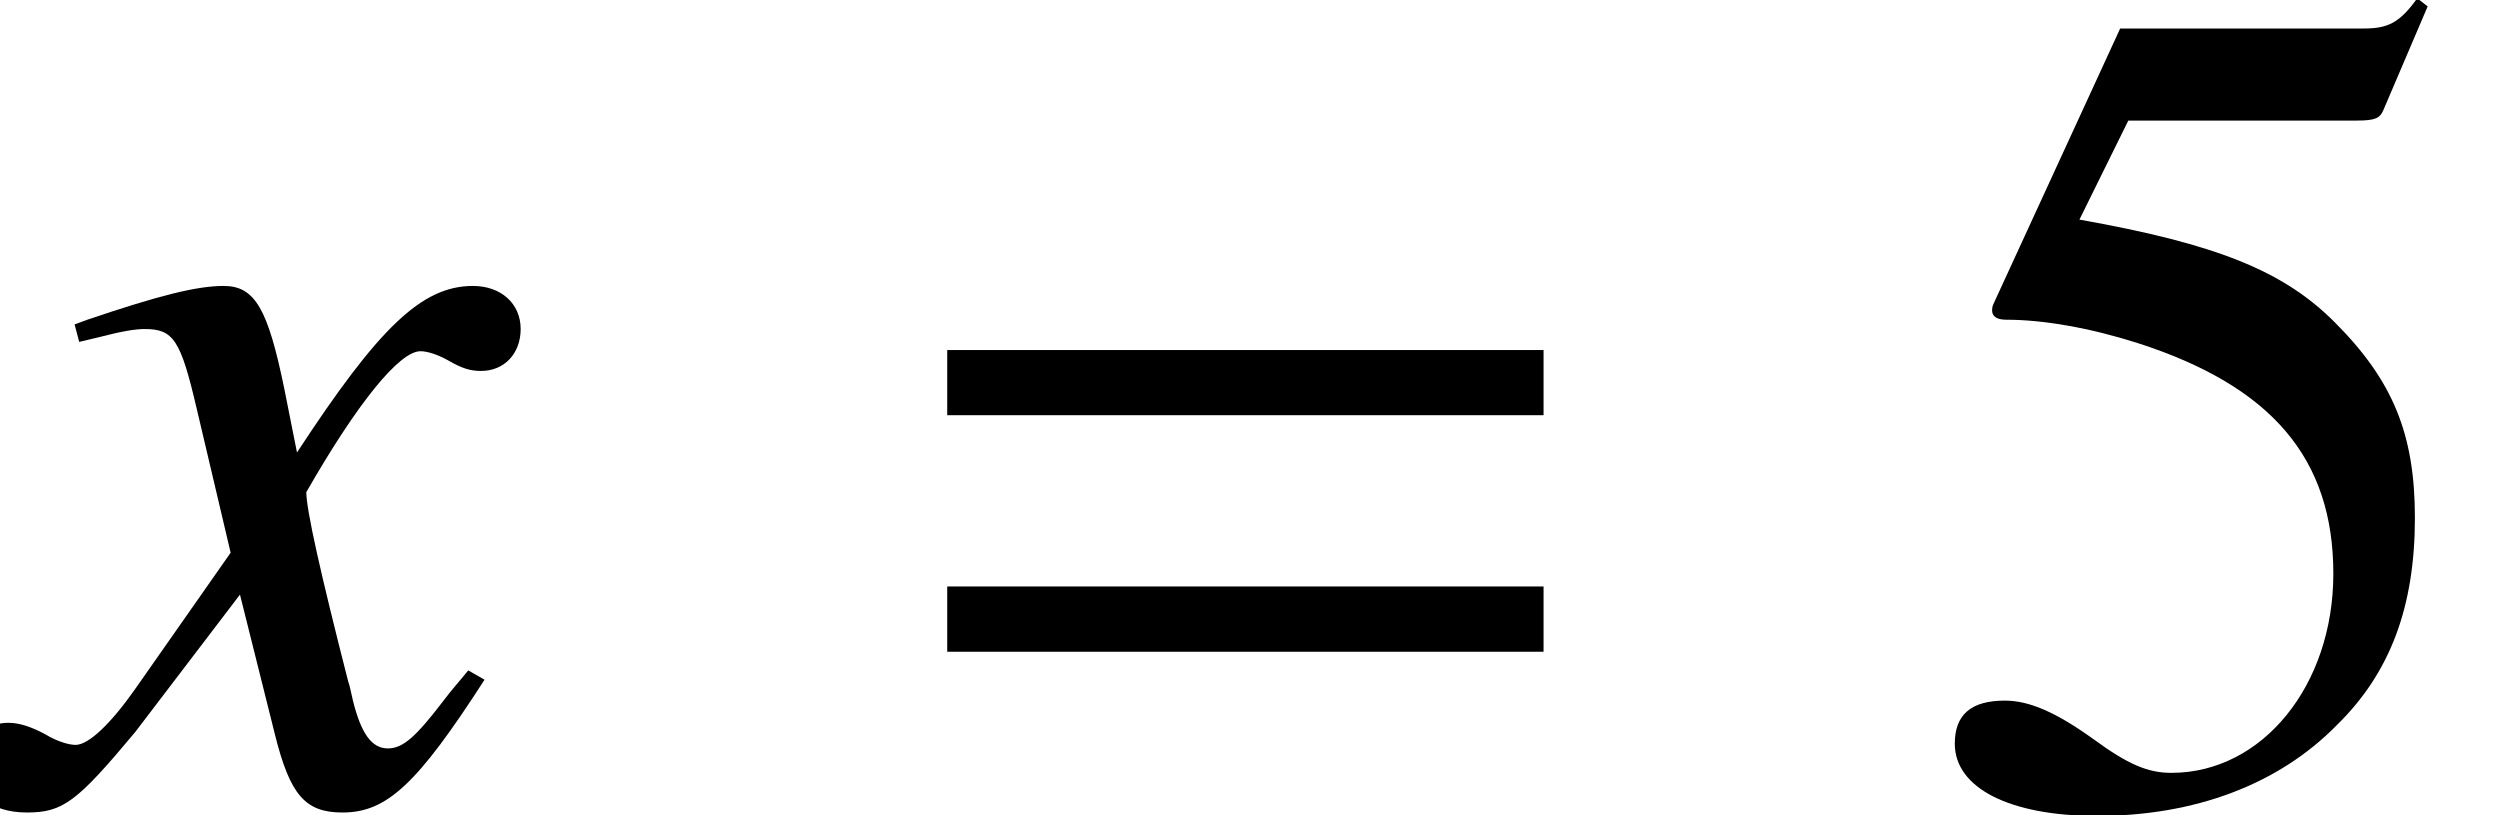 <?xml version='1.0' encoding='UTF-8'?>
<!-- This file was generated by dvisvgm 2.13.3 -->
<svg version='1.1' xmlns='http://www.w3.org/2000/svg' xmlns:xlink='http://www.w3.org/1999/xlink' width='23.326pt' height='7.608pt' viewBox='70.735 61.281 23.326 7.608'>
<defs>
<path id='g8-53' d='M4.76-7.401L4.663-7.477C4.499-7.249 4.391-7.195 4.163-7.195H1.891L.706-4.619C.696-4.597 .696-4.565 .696-4.565C.696-4.51 .739-4.478 .826-4.478C1.174-4.478 1.609-4.402 2.054-4.26C3.304-3.858 3.88-3.184 3.88-2.108C3.88-1.065 3.217-.25 2.369-.25C2.152-.25 1.967-.326 1.641-.565C1.293-.815 1.043-.924 .815-.924C.5-.924 .348-.793 .348-.522C.348-.109 .859 .152 1.674 .152C2.587 .152 3.369-.141 3.913-.696C4.413-1.185 4.641-1.804 4.641-2.63C4.641-3.413 4.434-3.913 3.891-4.456C3.413-4.934 2.793-5.184 1.511-5.412L1.967-6.336H4.097C4.271-6.336 4.315-6.358 4.347-6.434L4.76-7.401Z'/>
<path id='g4-71' d='M4.521-1.119L4.369-1.206C4.282-1.098 4.228-1.043 4.13-.913C3.88-.587 3.76-.478 3.619-.478C3.467-.478 3.369-.619 3.293-.924C3.271-1.022 3.26-1.076 3.25-1.098C2.989-2.119 2.858-2.706 2.858-2.869C3.337-3.706 3.728-4.184 3.923-4.184C3.989-4.184 4.086-4.152 4.184-4.097C4.315-4.021 4.391-4 4.489-4C4.706-4 4.858-4.163 4.858-4.391C4.858-4.63 4.673-4.793 4.413-4.793C3.934-4.793 3.532-4.402 2.771-3.239L2.652-3.837C2.5-4.576 2.38-4.793 2.087-4.793C1.837-4.793 1.489-4.706 .815-4.478L.696-4.434L.739-4.271L.924-4.315C1.13-4.369 1.261-4.391 1.348-4.391C1.619-4.391 1.685-4.293 1.837-3.641L2.152-2.304L1.261-1.032C1.032-.706 .826-.511 .706-.511C.641-.511 .533-.543 .424-.609C.283-.685 .174-.717 .076-.717C-.141-.717-.293-.554-.293-.337C-.293-.054-.087 .12 .25 .12S.717 .022 1.261-.63L2.239-1.913L2.565-.609C2.706-.043 2.848 .12 3.195 .12C3.608 .12 3.891-.141 4.521-1.119Z'/>
<path id='g1-61' d='M5.999-3.587V-4.195H.435V-3.587H5.999ZM5.999-1.38V-1.989H.435V-1.38H5.999Z'/>
</defs>
<g id='page1'>
<use x='70.735' y='68.742' xlink:href='#g4-71'/>
<use x='79.138' y='68.742' xlink:href='#g1-61'/>
<use x='88.626' y='68.742' xlink:href='#g8-53'/>
</g>
</svg><!--Rendered by QuickLaTeX.com-->